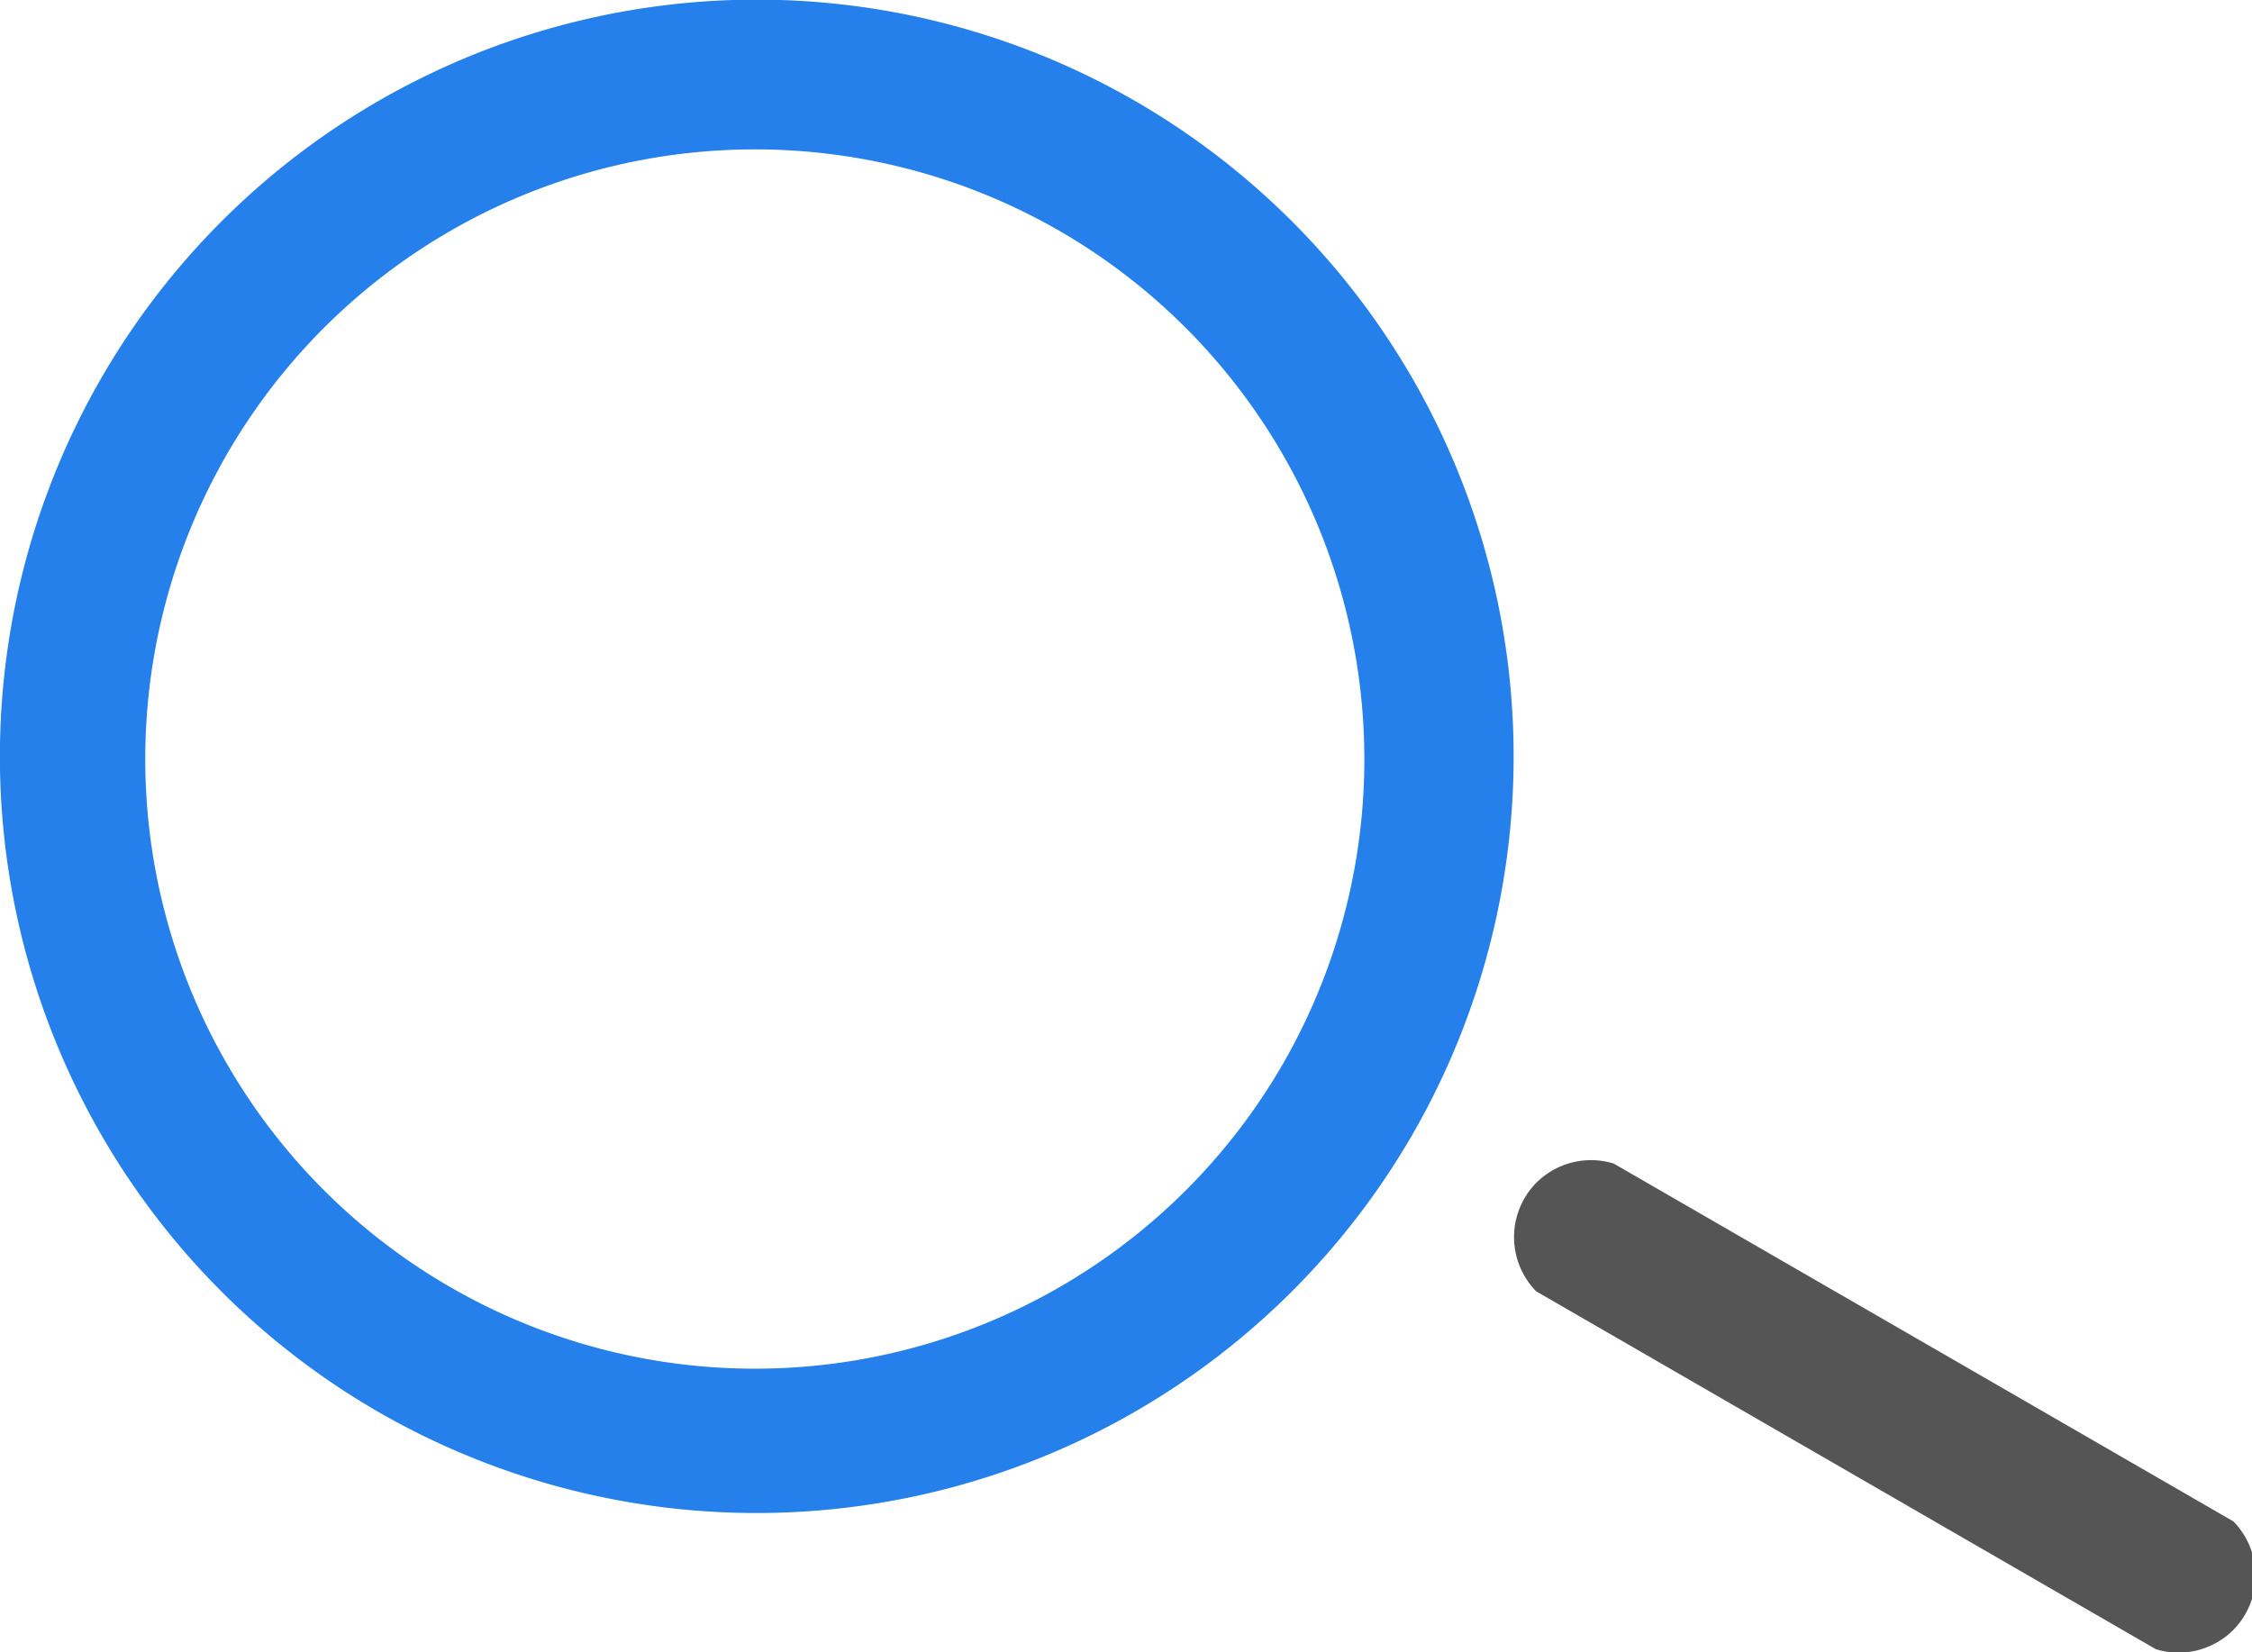<svg xmlns="http://www.w3.org/2000/svg" viewBox="0 0 29.07 21.33"><defs><style>.cls-1{fill:#555;}.cls-2{fill:#2580EC;}</style></defs><title>Asset 76</title><g id="Layer_2" data-name="Layer 2"><g id="Camada_1" data-name="Camada 1"><g id="Grupo_210-3" data-name="Grupo 210-3"><g id="Caminho_119-3" data-name="Caminho 119-3"><path class="cls-1" d="M27.83,21.29l-8-4.62a1,1,0,0,1,0-1.4,1,1,0,0,1,1-.25l8,4.62a1,1,0,0,1,0,1.4A1,1,0,0,1,27.83,21.29Z"/></g></g><g id="Grupo_211-3" data-name="Grupo 211-3"><g id="Caminho_120-3" data-name="Caminho 120-3"><path class="cls-2" d="M4.89,18.23a9.77,9.77,0,1,1,13.34-3.58h0A9.78,9.78,0,0,1,4.89,18.23ZM13.71,3A7.87,7.87,0,1,0,16.58,13.7,7.88,7.88,0,0,0,13.71,3Z"/></g></g></g></g></svg>